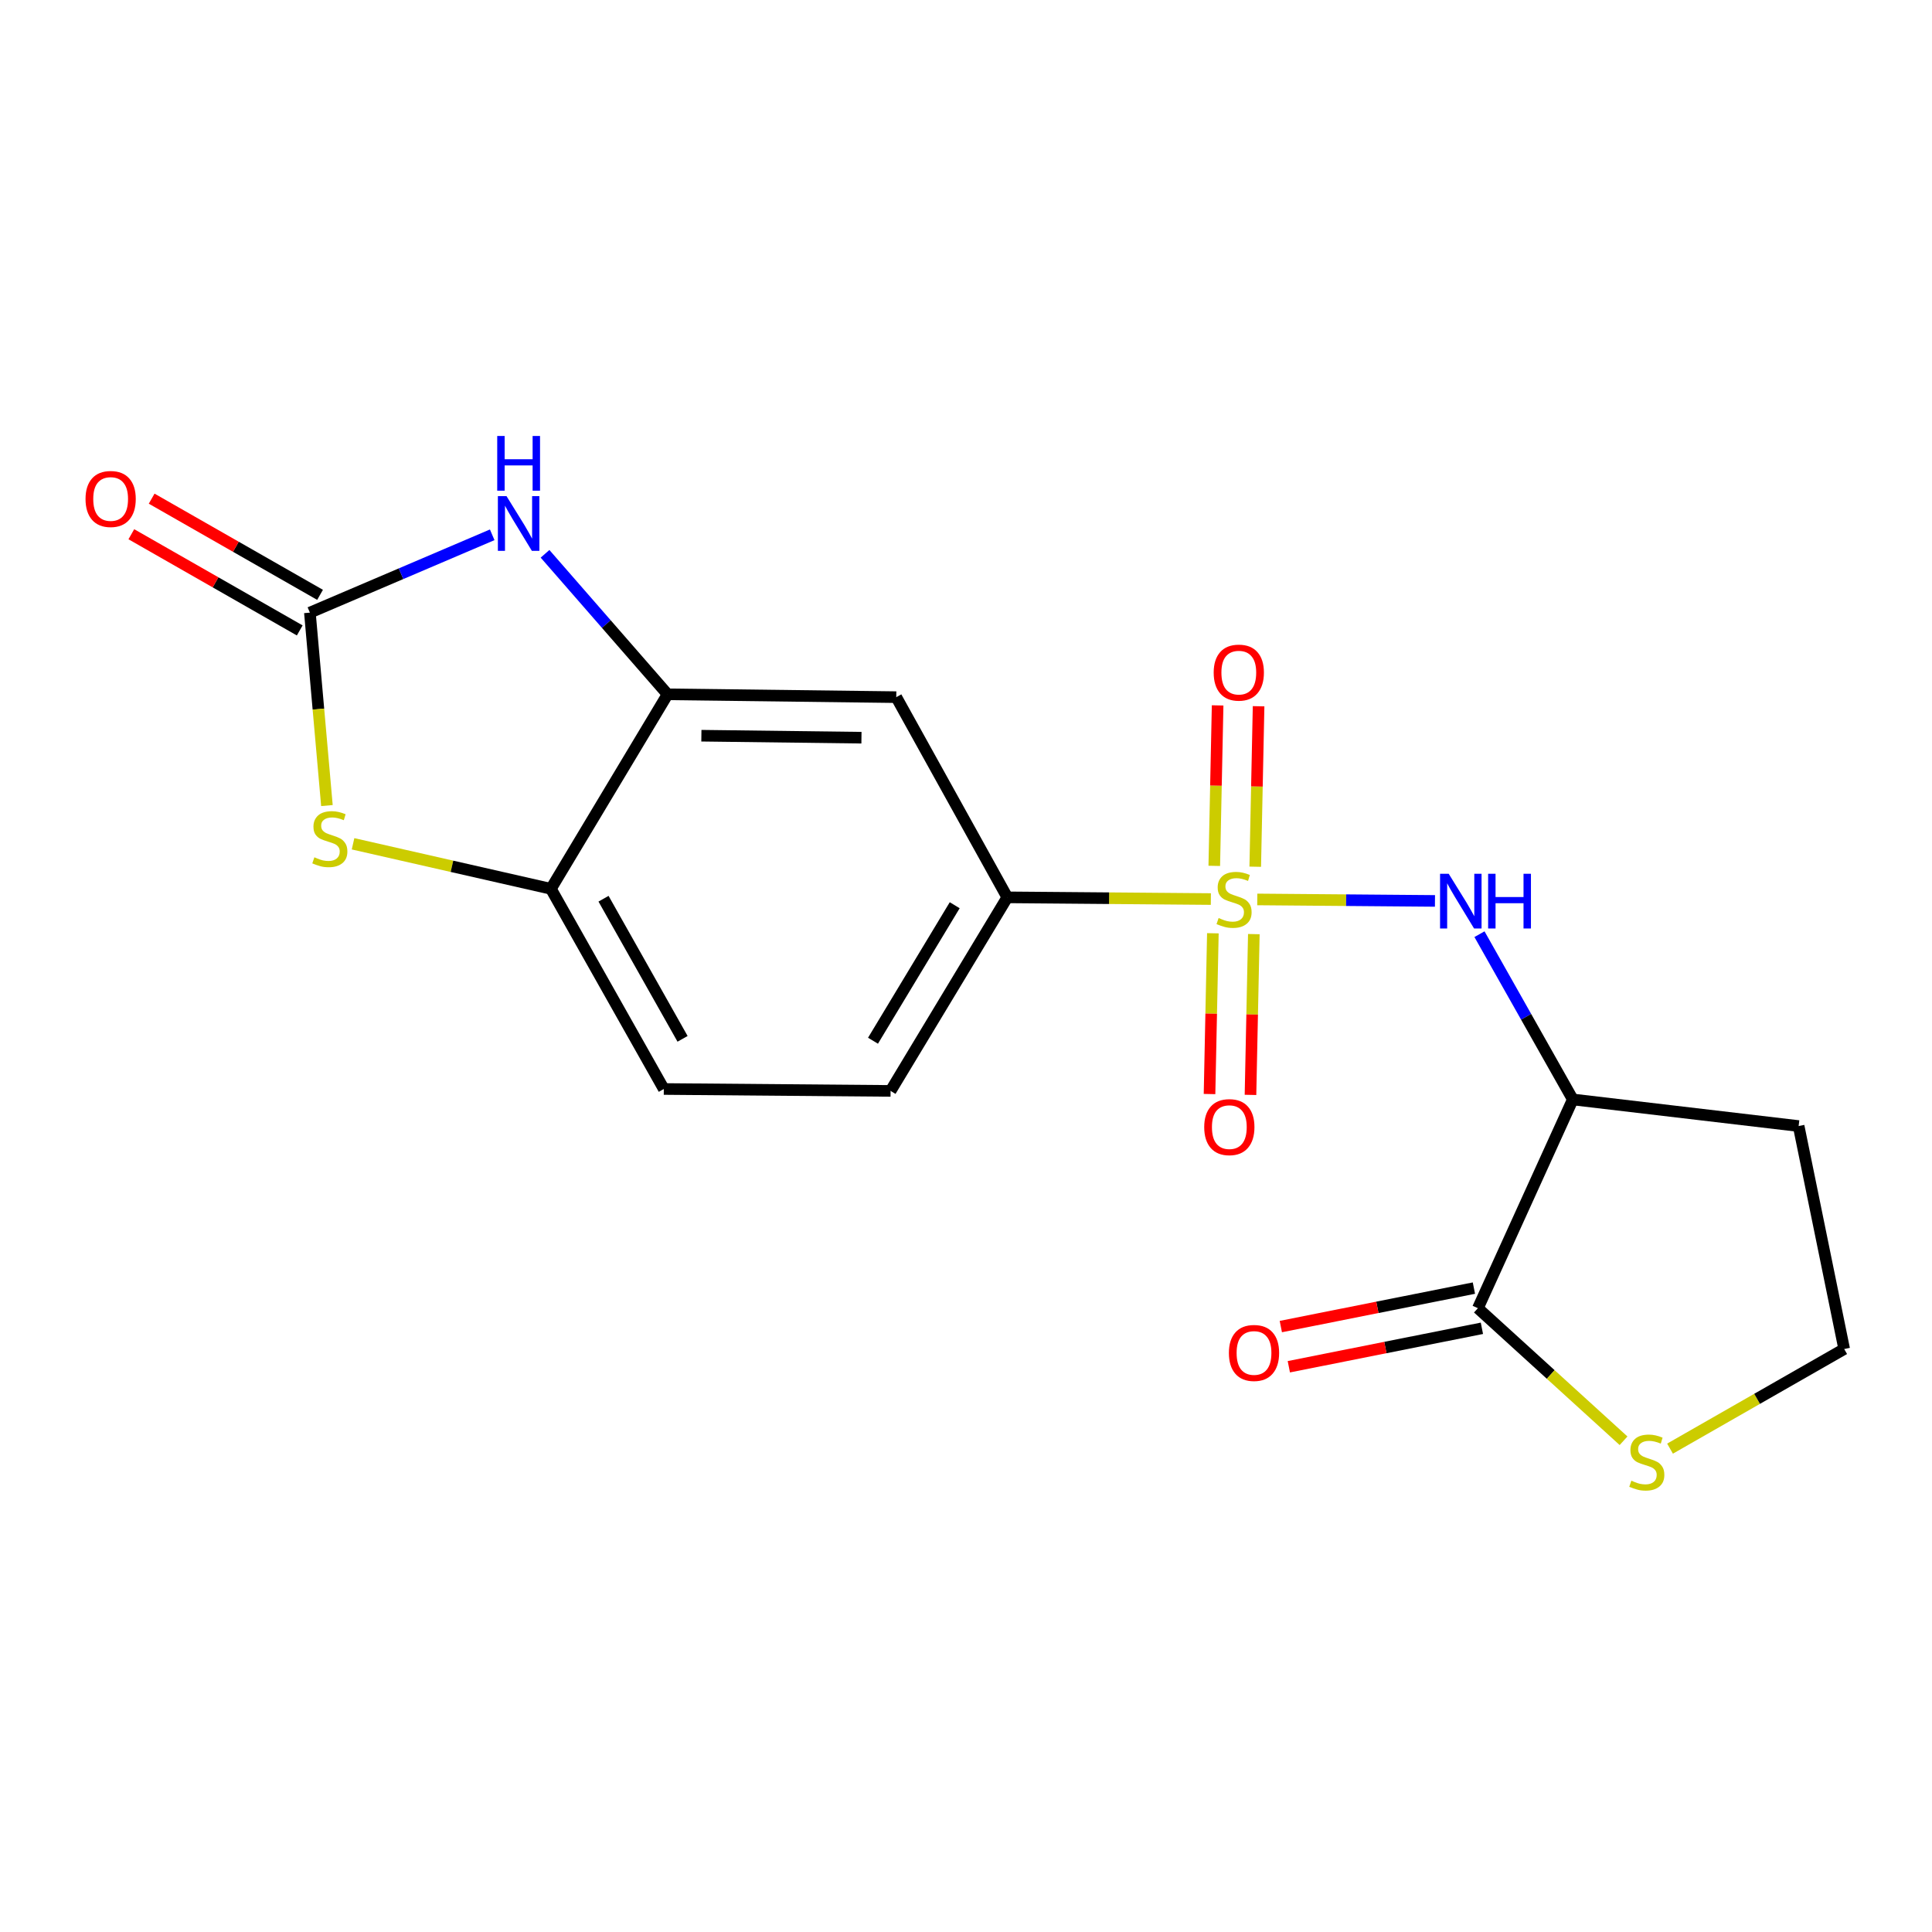 <?xml version='1.0' encoding='iso-8859-1'?>
<svg version='1.1' baseProfile='full'
              xmlns='http://www.w3.org/2000/svg'
                      xmlns:rdkit='http://www.rdkit.org/xml'
                      xmlns:xlink='http://www.w3.org/1999/xlink'
                  xml:space='preserve'
width='1000px' height='1000px' viewBox='0 0 1000 1000'>
<!-- END OF HEADER -->
<rect style='opacity:1.0;fill:#FFFFFF;stroke:none' width='1000' height='1000' x='0' y='0'> </rect>
<path class='bond-1' d='M 650.765,465.547 L 696.752,465.931' style='fill:none;fill-rule:evenodd;stroke:#CCCC00;stroke-width:6px;stroke-linecap:butt;stroke-linejoin:miter;stroke-opacity:1' />
<path class='bond-1' d='M 696.752,465.931 L 742.738,466.314' style='fill:none;fill-rule:evenodd;stroke:#0000FF;stroke-width:6px;stroke-linecap:butt;stroke-linejoin:miter;stroke-opacity:1' />
<path class='bond-6' d='M 626.736,465.347 L 574.057,464.908' style='fill:none;fill-rule:evenodd;stroke:#CCCC00;stroke-width:6px;stroke-linecap:butt;stroke-linejoin:miter;stroke-opacity:1' />
<path class='bond-6' d='M 574.057,464.908 L 521.378,464.469' style='fill:none;fill-rule:evenodd;stroke:#000000;stroke-width:6px;stroke-linecap:butt;stroke-linejoin:miter;stroke-opacity:1' />
<path class='bond-10' d='M 649.708,448.613 L 650.576,407.083' style='fill:none;fill-rule:evenodd;stroke:#CCCC00;stroke-width:6px;stroke-linecap:butt;stroke-linejoin:miter;stroke-opacity:1' />
<path class='bond-10' d='M 650.576,407.083 L 651.443,365.553' style='fill:none;fill-rule:evenodd;stroke:#FF0000;stroke-width:6px;stroke-linecap:butt;stroke-linejoin:miter;stroke-opacity:1' />
<path class='bond-10' d='M 628.505,448.171 L 629.372,406.64' style='fill:none;fill-rule:evenodd;stroke:#CCCC00;stroke-width:6px;stroke-linecap:butt;stroke-linejoin:miter;stroke-opacity:1' />
<path class='bond-10' d='M 629.372,406.64 L 630.239,365.11' style='fill:none;fill-rule:evenodd;stroke:#FF0000;stroke-width:6px;stroke-linecap:butt;stroke-linejoin:miter;stroke-opacity:1' />
<path class='bond-11' d='M 627.779,483.054 L 626.913,524.664' style='fill:none;fill-rule:evenodd;stroke:#CCCC00;stroke-width:6px;stroke-linecap:butt;stroke-linejoin:miter;stroke-opacity:1' />
<path class='bond-11' d='M 626.913,524.664 L 626.048,566.273' style='fill:none;fill-rule:evenodd;stroke:#FF0000;stroke-width:6px;stroke-linecap:butt;stroke-linejoin:miter;stroke-opacity:1' />
<path class='bond-11' d='M 648.982,483.495 L 648.117,525.105' style='fill:none;fill-rule:evenodd;stroke:#CCCC00;stroke-width:6px;stroke-linecap:butt;stroke-linejoin:miter;stroke-opacity:1' />
<path class='bond-11' d='M 648.117,525.105 L 647.251,566.714' style='fill:none;fill-rule:evenodd;stroke:#FF0000;stroke-width:6px;stroke-linecap:butt;stroke-linejoin:miter;stroke-opacity:1' />
<path class='bond-0' d='M 160.399,317.099 L 207.581,296.956' style='fill:none;fill-rule:evenodd;stroke:#000000;stroke-width:6px;stroke-linecap:butt;stroke-linejoin:miter;stroke-opacity:1' />
<path class='bond-0' d='M 207.581,296.956 L 254.764,276.812' style='fill:none;fill-rule:evenodd;stroke:#0000FF;stroke-width:6px;stroke-linecap:butt;stroke-linejoin:miter;stroke-opacity:1' />
<path class='bond-13' d='M 165.659,307.892 L 122.079,282.998' style='fill:none;fill-rule:evenodd;stroke:#000000;stroke-width:6px;stroke-linecap:butt;stroke-linejoin:miter;stroke-opacity:1' />
<path class='bond-13' d='M 122.079,282.998 L 78.5,258.104' style='fill:none;fill-rule:evenodd;stroke:#FF0000;stroke-width:6px;stroke-linecap:butt;stroke-linejoin:miter;stroke-opacity:1' />
<path class='bond-13' d='M 155.14,326.307 L 111.56,301.413' style='fill:none;fill-rule:evenodd;stroke:#000000;stroke-width:6px;stroke-linecap:butt;stroke-linejoin:miter;stroke-opacity:1' />
<path class='bond-13' d='M 111.56,301.413 L 67.98,276.519' style='fill:none;fill-rule:evenodd;stroke:#FF0000;stroke-width:6px;stroke-linecap:butt;stroke-linejoin:miter;stroke-opacity:1' />
<path class='bond-21' d='M 160.399,317.099 L 164.807,367.029' style='fill:none;fill-rule:evenodd;stroke:#000000;stroke-width:6px;stroke-linecap:butt;stroke-linejoin:miter;stroke-opacity:1' />
<path class='bond-21' d='M 164.807,367.029 L 169.215,416.959' style='fill:none;fill-rule:evenodd;stroke:#CCCC00;stroke-width:6px;stroke-linecap:butt;stroke-linejoin:miter;stroke-opacity:1' />
<path class='bond-4' d='M 765.773,483.532 L 789.926,526.301' style='fill:none;fill-rule:evenodd;stroke:#0000FF;stroke-width:6px;stroke-linecap:butt;stroke-linejoin:miter;stroke-opacity:1' />
<path class='bond-4' d='M 789.926,526.301 L 814.08,569.071' style='fill:none;fill-rule:evenodd;stroke:#000000;stroke-width:6px;stroke-linecap:butt;stroke-linejoin:miter;stroke-opacity:1' />
<path class='bond-2' d='M 282.113,286.649 L 313.828,323.011' style='fill:none;fill-rule:evenodd;stroke:#0000FF;stroke-width:6px;stroke-linecap:butt;stroke-linejoin:miter;stroke-opacity:1' />
<path class='bond-2' d='M 313.828,323.011 L 345.542,359.373' style='fill:none;fill-rule:evenodd;stroke:#000000;stroke-width:6px;stroke-linecap:butt;stroke-linejoin:miter;stroke-opacity:1' />
<path class='bond-3' d='M 182.734,436.747 L 233.941,448.399' style='fill:none;fill-rule:evenodd;stroke:#CCCC00;stroke-width:6px;stroke-linecap:butt;stroke-linejoin:miter;stroke-opacity:1' />
<path class='bond-3' d='M 233.941,448.399 L 285.148,460.051' style='fill:none;fill-rule:evenodd;stroke:#000000;stroke-width:6px;stroke-linecap:butt;stroke-linejoin:miter;stroke-opacity:1' />
<path class='bond-7' d='M 814.08,569.071 L 764.96,677.124' style='fill:none;fill-rule:evenodd;stroke:#000000;stroke-width:6px;stroke-linecap:butt;stroke-linejoin:miter;stroke-opacity:1' />
<path class='bond-17' d='M 814.08,569.071 L 930.97,582.844' style='fill:none;fill-rule:evenodd;stroke:#000000;stroke-width:6px;stroke-linecap:butt;stroke-linejoin:miter;stroke-opacity:1' />
<path class='bond-5' d='M 345.542,359.373 L 463.905,360.846' style='fill:none;fill-rule:evenodd;stroke:#000000;stroke-width:6px;stroke-linecap:butt;stroke-linejoin:miter;stroke-opacity:1' />
<path class='bond-5' d='M 363.033,380.8 L 445.887,381.831' style='fill:none;fill-rule:evenodd;stroke:#000000;stroke-width:6px;stroke-linecap:butt;stroke-linejoin:miter;stroke-opacity:1' />
<path class='bond-19' d='M 345.542,359.373 L 285.148,460.051' style='fill:none;fill-rule:evenodd;stroke:#000000;stroke-width:6px;stroke-linecap:butt;stroke-linejoin:miter;stroke-opacity:1' />
<path class='bond-8' d='M 521.378,464.469 L 463.905,360.846' style='fill:none;fill-rule:evenodd;stroke:#000000;stroke-width:6px;stroke-linecap:butt;stroke-linejoin:miter;stroke-opacity:1' />
<path class='bond-15' d='M 521.378,464.469 L 460.96,564.652' style='fill:none;fill-rule:evenodd;stroke:#000000;stroke-width:6px;stroke-linecap:butt;stroke-linejoin:miter;stroke-opacity:1' />
<path class='bond-15' d='M 494.154,468.545 L 451.862,538.673' style='fill:none;fill-rule:evenodd;stroke:#000000;stroke-width:6px;stroke-linecap:butt;stroke-linejoin:miter;stroke-opacity:1' />
<path class='bond-12' d='M 764.96,677.124 L 802.654,711.429' style='fill:none;fill-rule:evenodd;stroke:#000000;stroke-width:6px;stroke-linecap:butt;stroke-linejoin:miter;stroke-opacity:1' />
<path class='bond-12' d='M 802.654,711.429 L 840.348,745.735' style='fill:none;fill-rule:evenodd;stroke:#CCCC00;stroke-width:6px;stroke-linecap:butt;stroke-linejoin:miter;stroke-opacity:1' />
<path class='bond-14' d='M 762.889,666.724 L 712.922,676.676' style='fill:none;fill-rule:evenodd;stroke:#000000;stroke-width:6px;stroke-linecap:butt;stroke-linejoin:miter;stroke-opacity:1' />
<path class='bond-14' d='M 712.922,676.676 L 662.955,686.628' style='fill:none;fill-rule:evenodd;stroke:#FF0000;stroke-width:6px;stroke-linecap:butt;stroke-linejoin:miter;stroke-opacity:1' />
<path class='bond-14' d='M 767.032,687.524 L 717.064,697.475' style='fill:none;fill-rule:evenodd;stroke:#000000;stroke-width:6px;stroke-linecap:butt;stroke-linejoin:miter;stroke-opacity:1' />
<path class='bond-14' d='M 717.064,697.475 L 667.097,707.427' style='fill:none;fill-rule:evenodd;stroke:#FF0000;stroke-width:6px;stroke-linecap:butt;stroke-linejoin:miter;stroke-opacity:1' />
<path class='bond-9' d='M 285.148,460.051 L 343.587,563.663' style='fill:none;fill-rule:evenodd;stroke:#000000;stroke-width:6px;stroke-linecap:butt;stroke-linejoin:miter;stroke-opacity:1' />
<path class='bond-9' d='M 312.386,465.174 L 353.293,537.702' style='fill:none;fill-rule:evenodd;stroke:#000000;stroke-width:6px;stroke-linecap:butt;stroke-linejoin:miter;stroke-opacity:1' />
<path class='bond-20' d='M 864.406,749.811 L 909.476,724.03' style='fill:none;fill-rule:evenodd;stroke:#CCCC00;stroke-width:6px;stroke-linecap:butt;stroke-linejoin:miter;stroke-opacity:1' />
<path class='bond-20' d='M 909.476,724.03 L 954.545,698.249' style='fill:none;fill-rule:evenodd;stroke:#000000;stroke-width:6px;stroke-linecap:butt;stroke-linejoin:miter;stroke-opacity:1' />
<path class='bond-16' d='M 460.96,564.652 L 343.587,563.663' style='fill:none;fill-rule:evenodd;stroke:#000000;stroke-width:6px;stroke-linecap:butt;stroke-linejoin:miter;stroke-opacity:1' />
<path class='bond-18' d='M 930.97,582.844 L 954.545,698.249' style='fill:none;fill-rule:evenodd;stroke:#000000;stroke-width:6px;stroke-linecap:butt;stroke-linejoin:miter;stroke-opacity:1' />
<path  class='atom-0' d='M 630.751 475.167
Q 631.071 475.287, 632.391 475.847
Q 633.711 476.407, 635.151 476.767
Q 636.631 477.087, 638.071 477.087
Q 640.751 477.087, 642.311 475.807
Q 643.871 474.487, 643.871 472.207
Q 643.871 470.647, 643.071 469.687
Q 642.311 468.727, 641.111 468.207
Q 639.911 467.687, 637.911 467.087
Q 635.391 466.327, 633.871 465.607
Q 632.391 464.887, 631.311 463.367
Q 630.271 461.847, 630.271 459.287
Q 630.271 455.727, 632.671 453.527
Q 635.111 451.327, 639.911 451.327
Q 643.191 451.327, 646.911 452.887
L 645.991 455.967
Q 642.591 454.567, 640.031 454.567
Q 637.271 454.567, 635.751 455.727
Q 634.231 456.847, 634.271 458.807
Q 634.271 460.327, 635.031 461.247
Q 635.831 462.167, 636.951 462.687
Q 638.111 463.207, 640.031 463.807
Q 642.591 464.607, 644.111 465.407
Q 645.631 466.207, 646.711 467.847
Q 647.831 469.447, 647.831 472.207
Q 647.831 476.127, 645.191 478.247
Q 642.591 480.327, 638.231 480.327
Q 635.711 480.327, 633.791 479.767
Q 631.911 479.247, 629.671 478.327
L 630.751 475.167
' fill='#CCCC00'/>
<path  class='atom-2' d='M 749.852 452.265
L 759.132 467.265
Q 760.052 468.745, 761.532 471.425
Q 763.012 474.105, 763.092 474.265
L 763.092 452.265
L 766.852 452.265
L 766.852 480.585
L 762.972 480.585
L 753.012 464.185
Q 751.852 462.265, 750.612 460.065
Q 749.412 457.865, 749.052 457.185
L 749.052 480.585
L 745.372 480.585
L 745.372 452.265
L 749.852 452.265
' fill='#0000FF'/>
<path  class='atom-2' d='M 770.252 452.265
L 774.092 452.265
L 774.092 464.305
L 788.572 464.305
L 788.572 452.265
L 792.412 452.265
L 792.412 480.585
L 788.572 480.585
L 788.572 467.505
L 774.092 467.505
L 774.092 480.585
L 770.252 480.585
L 770.252 452.265
' fill='#0000FF'/>
<path  class='atom-3' d='M 262.181 256.813
L 271.461 271.813
Q 272.381 273.293, 273.861 275.973
Q 275.341 278.653, 275.421 278.813
L 275.421 256.813
L 279.181 256.813
L 279.181 285.133
L 275.301 285.133
L 265.341 268.733
Q 264.181 266.813, 262.941 264.613
Q 261.741 262.413, 261.381 261.733
L 261.381 285.133
L 257.701 285.133
L 257.701 256.813
L 262.181 256.813
' fill='#0000FF'/>
<path  class='atom-3' d='M 257.361 225.661
L 261.201 225.661
L 261.201 237.701
L 275.681 237.701
L 275.681 225.661
L 279.521 225.661
L 279.521 253.981
L 275.681 253.981
L 275.681 240.901
L 261.201 240.901
L 261.201 253.981
L 257.361 253.981
L 257.361 225.661
' fill='#0000FF'/>
<path  class='atom-4' d='M 162.72 443.733
Q 163.04 443.853, 164.36 444.413
Q 165.68 444.973, 167.12 445.333
Q 168.6 445.653, 170.04 445.653
Q 172.72 445.653, 174.28 444.373
Q 175.84 443.053, 175.84 440.773
Q 175.84 439.213, 175.04 438.253
Q 174.28 437.293, 173.08 436.773
Q 171.88 436.253, 169.88 435.653
Q 167.36 434.893, 165.84 434.173
Q 164.36 433.453, 163.28 431.933
Q 162.24 430.413, 162.24 427.853
Q 162.24 424.293, 164.64 422.093
Q 167.08 419.893, 171.88 419.893
Q 175.16 419.893, 178.88 421.453
L 177.96 424.533
Q 174.56 423.133, 172 423.133
Q 169.24 423.133, 167.72 424.293
Q 166.2 425.413, 166.24 427.373
Q 166.24 428.893, 167 429.813
Q 167.8 430.733, 168.92 431.253
Q 170.08 431.773, 172 432.373
Q 174.56 433.173, 176.08 433.973
Q 177.6 434.773, 178.68 436.413
Q 179.8 438.013, 179.8 440.773
Q 179.8 444.693, 177.16 446.813
Q 174.56 448.893, 170.2 448.893
Q 167.68 448.893, 165.76 448.333
Q 163.88 447.813, 161.64 446.893
L 162.72 443.733
' fill='#CCCC00'/>
<path  class='atom-11' d='M 628.202 348.143
Q 628.202 341.343, 631.562 337.543
Q 634.922 333.743, 641.202 333.743
Q 647.482 333.743, 650.842 337.543
Q 654.202 341.343, 654.202 348.143
Q 654.202 355.023, 650.802 358.943
Q 647.402 362.823, 641.202 362.823
Q 634.962 362.823, 631.562 358.943
Q 628.202 355.063, 628.202 348.143
M 641.202 359.623
Q 645.522 359.623, 647.842 356.743
Q 650.202 353.823, 650.202 348.143
Q 650.202 342.583, 647.842 339.783
Q 645.522 336.943, 641.202 336.943
Q 636.882 336.943, 634.522 339.743
Q 632.202 342.543, 632.202 348.143
Q 632.202 353.863, 634.522 356.743
Q 636.882 359.623, 641.202 359.623
' fill='#FF0000'/>
<path  class='atom-12' d='M 623.3 583.395
Q 623.3 576.595, 626.66 572.795
Q 630.02 568.995, 636.3 568.995
Q 642.58 568.995, 645.94 572.795
Q 649.3 576.595, 649.3 583.395
Q 649.3 590.275, 645.9 594.195
Q 642.5 598.075, 636.3 598.075
Q 630.06 598.075, 626.66 594.195
Q 623.3 590.315, 623.3 583.395
M 636.3 594.875
Q 640.62 594.875, 642.94 591.995
Q 645.3 589.075, 645.3 583.395
Q 645.3 577.835, 642.94 575.035
Q 640.62 572.195, 636.3 572.195
Q 631.98 572.195, 629.62 574.995
Q 627.3 577.795, 627.3 583.395
Q 627.3 589.115, 629.62 591.995
Q 631.98 594.875, 636.3 594.875
' fill='#FF0000'/>
<path  class='atom-13' d='M 844.383 766.408
Q 844.703 766.528, 846.023 767.088
Q 847.343 767.648, 848.783 768.008
Q 850.263 768.328, 851.703 768.328
Q 854.383 768.328, 855.943 767.048
Q 857.503 765.728, 857.503 763.448
Q 857.503 761.888, 856.703 760.928
Q 855.943 759.968, 854.743 759.448
Q 853.543 758.928, 851.543 758.328
Q 849.023 757.568, 847.503 756.848
Q 846.023 756.128, 844.943 754.608
Q 843.903 753.088, 843.903 750.528
Q 843.903 746.968, 846.303 744.768
Q 848.743 742.568, 853.543 742.568
Q 856.823 742.568, 860.543 744.128
L 859.623 747.208
Q 856.223 745.808, 853.663 745.808
Q 850.903 745.808, 849.383 746.968
Q 847.863 748.088, 847.903 750.048
Q 847.903 751.568, 848.663 752.488
Q 849.463 753.408, 850.583 753.928
Q 851.743 754.448, 853.663 755.048
Q 856.223 755.848, 857.743 756.648
Q 859.263 757.448, 860.343 759.088
Q 861.463 760.688, 861.463 763.448
Q 861.463 767.368, 858.823 769.488
Q 856.223 771.568, 851.863 771.568
Q 849.343 771.568, 847.423 771.008
Q 845.543 770.488, 843.303 769.568
L 844.383 766.408
' fill='#CCCC00'/>
<path  class='atom-14' d='M 44.271 258.269
Q 44.271 251.469, 47.631 247.669
Q 50.991 243.869, 57.271 243.869
Q 63.551 243.869, 66.911 247.669
Q 70.271 251.469, 70.271 258.269
Q 70.271 265.149, 66.871 269.069
Q 63.471 272.949, 57.271 272.949
Q 51.031 272.949, 47.631 269.069
Q 44.271 265.189, 44.271 258.269
M 57.271 269.749
Q 61.591 269.749, 63.911 266.869
Q 66.271 263.949, 66.271 258.269
Q 66.271 252.709, 63.911 249.909
Q 61.591 247.069, 57.271 247.069
Q 52.951 247.069, 50.591 249.869
Q 48.271 252.669, 48.271 258.269
Q 48.271 263.989, 50.591 266.869
Q 52.951 269.749, 57.271 269.749
' fill='#FF0000'/>
<path  class='atom-15' d='M 636.072 700.285
Q 636.072 693.485, 639.432 689.685
Q 642.792 685.885, 649.072 685.885
Q 655.352 685.885, 658.712 689.685
Q 662.072 693.485, 662.072 700.285
Q 662.072 707.165, 658.672 711.085
Q 655.272 714.965, 649.072 714.965
Q 642.832 714.965, 639.432 711.085
Q 636.072 707.205, 636.072 700.285
M 649.072 711.765
Q 653.392 711.765, 655.712 708.885
Q 658.072 705.965, 658.072 700.285
Q 658.072 694.725, 655.712 691.925
Q 653.392 689.085, 649.072 689.085
Q 644.752 689.085, 642.392 691.885
Q 640.072 694.685, 640.072 700.285
Q 640.072 706.005, 642.392 708.885
Q 644.752 711.765, 649.072 711.765
' fill='#FF0000'/>
</svg>
